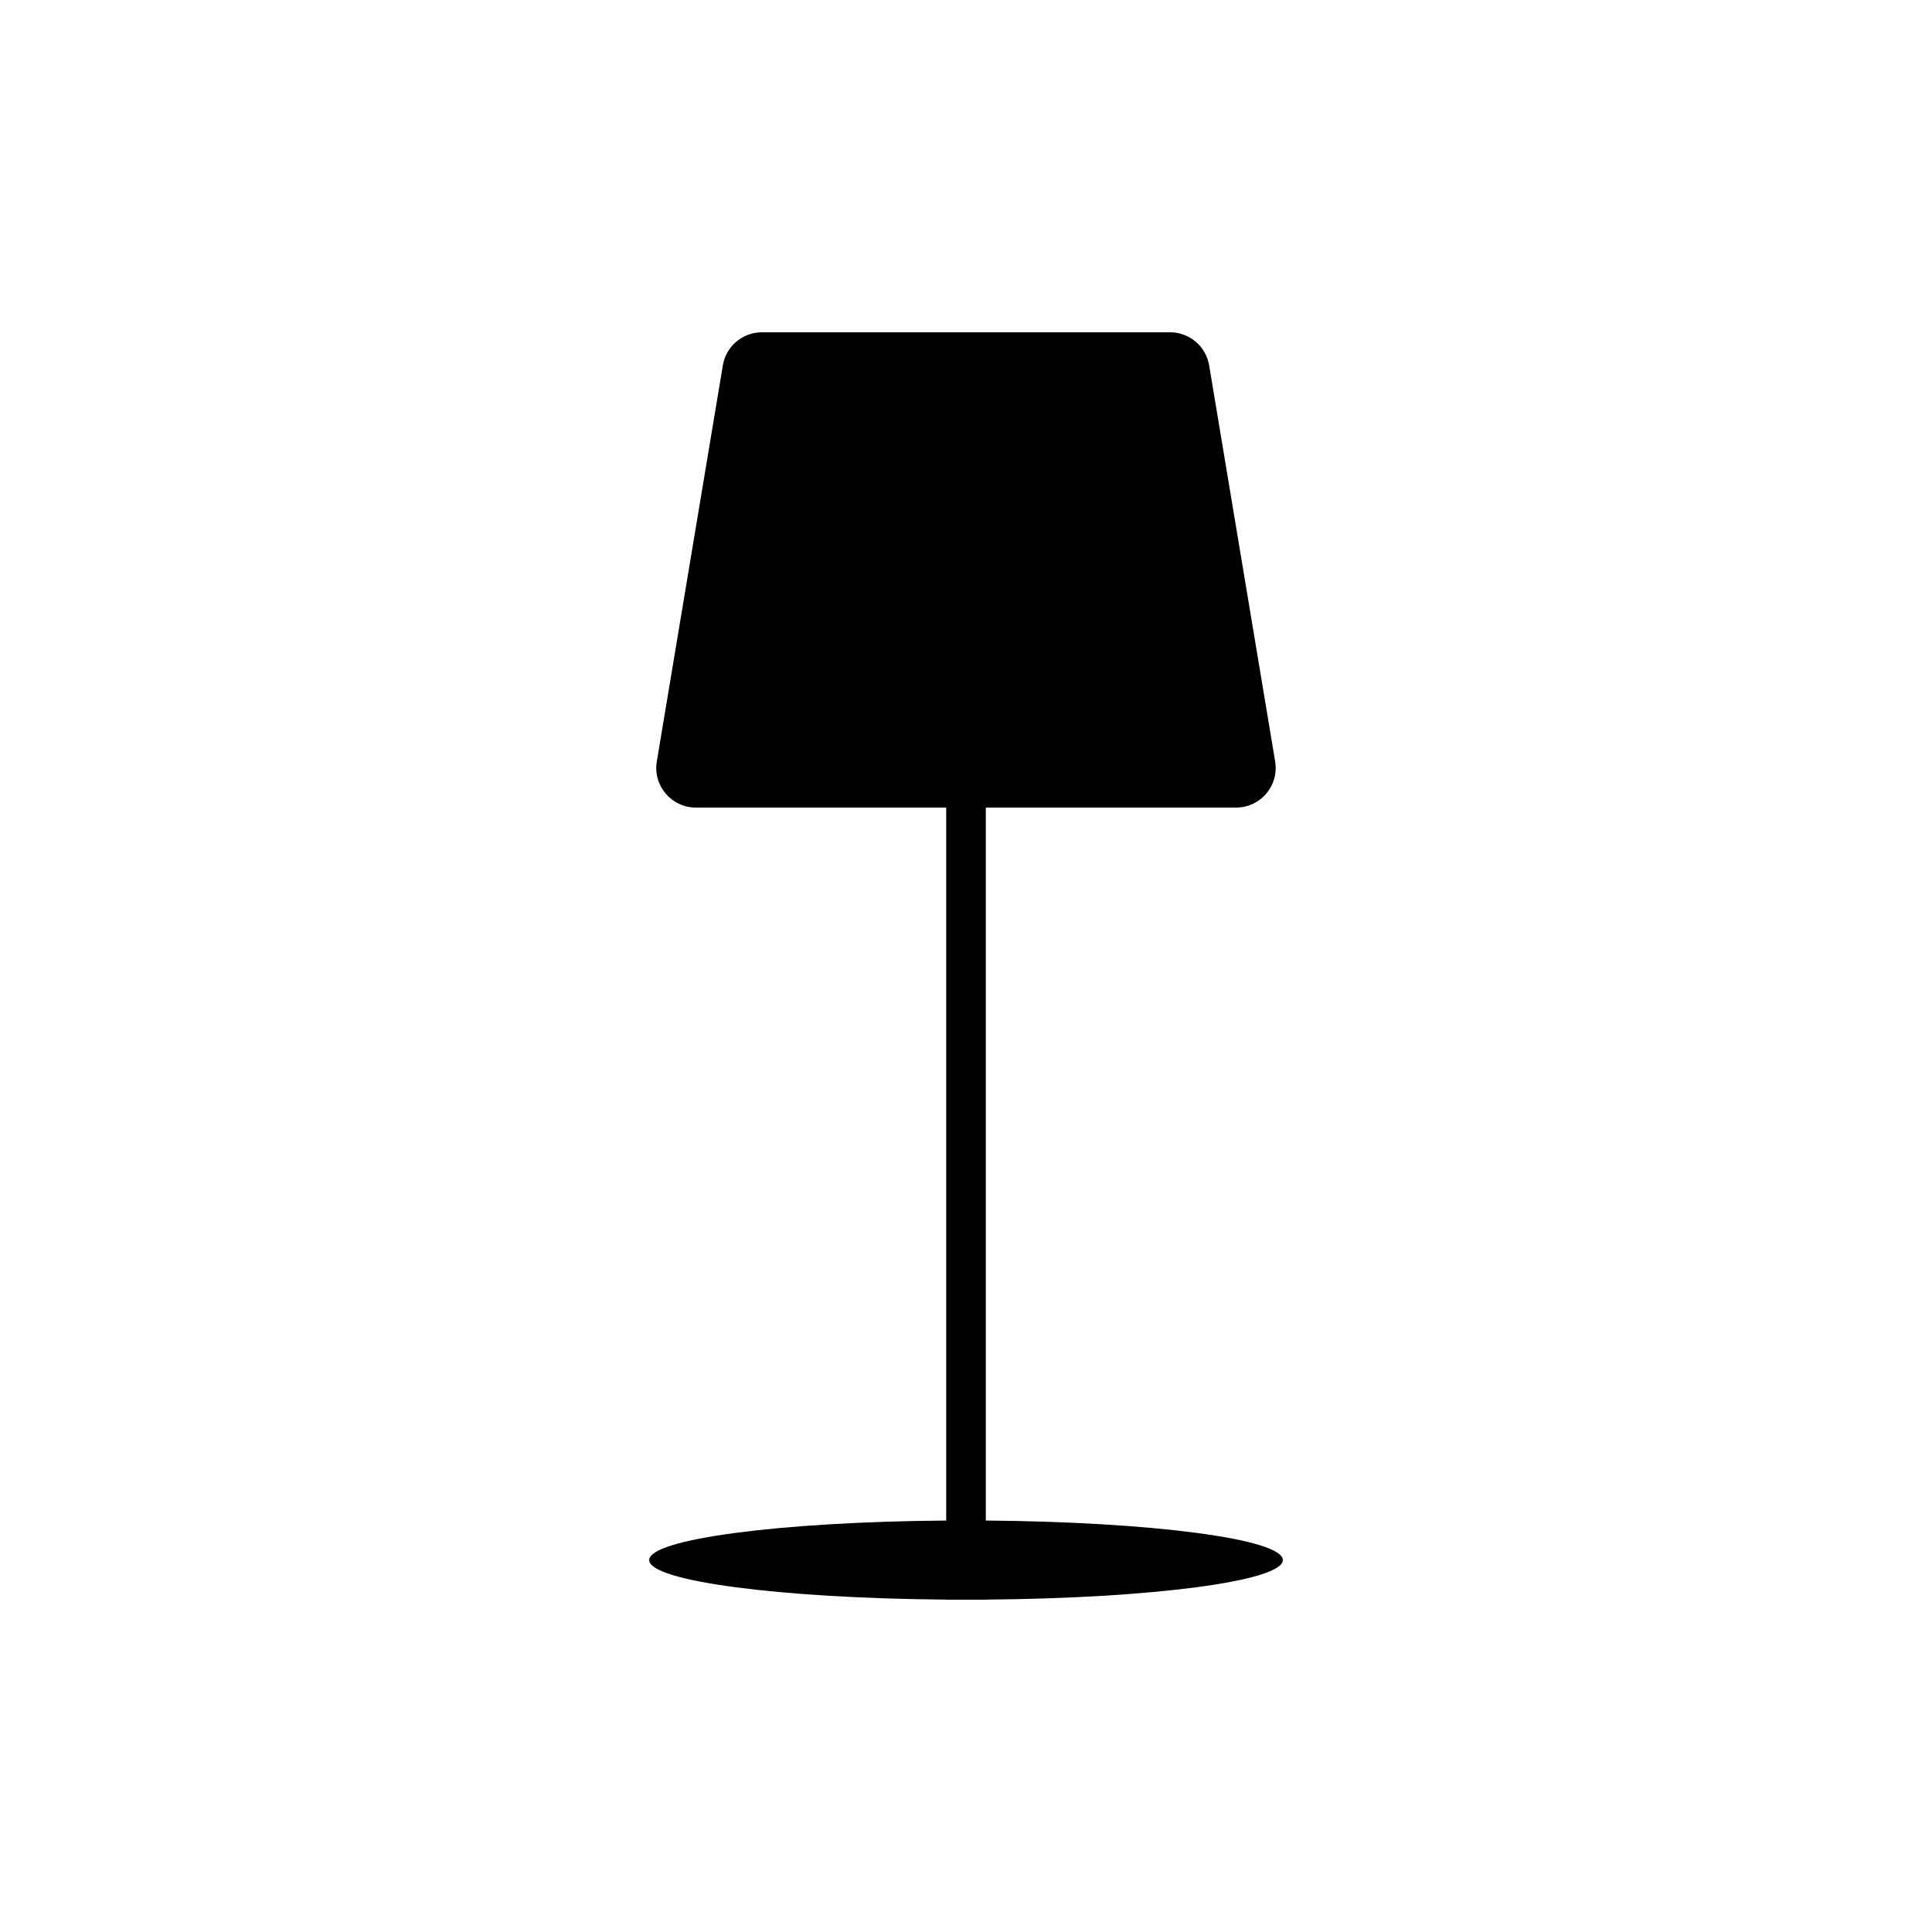 <?xml version="1.0" encoding="UTF-8"?>
<!-- Uploaded to: ICON Repo, www.iconrepo.com, Generator: ICON Repo Mixer Tools -->
<svg fill="#000000" width="800px" height="800px" version="1.1" viewBox="144 144 512 512" xmlns="http://www.w3.org/2000/svg">
 <g>
  <path d="m405.25 337.02h-10.496v209.94c-43.93 0.336-78.719 4.898-78.719 10.473 0 5.578 34.789 10.137 78.719 10.477v0.02h10.496v-0.02c43.93-0.34 78.719-4.898 78.719-10.477 0-5.574-34.789-10.137-78.719-10.473z" fill-rule="evenodd"/>
  <path d="m335.56 240.83c0.84-5.059 5.219-8.77 10.352-8.77h108.17c5.133 0 9.512 3.711 10.355 8.77l17.492 104.96c1.066 6.398-3.867 12.223-10.352 12.223h-143.16c-6.488 0-11.422-5.824-10.355-12.223z"/>
 </g>
</svg>
